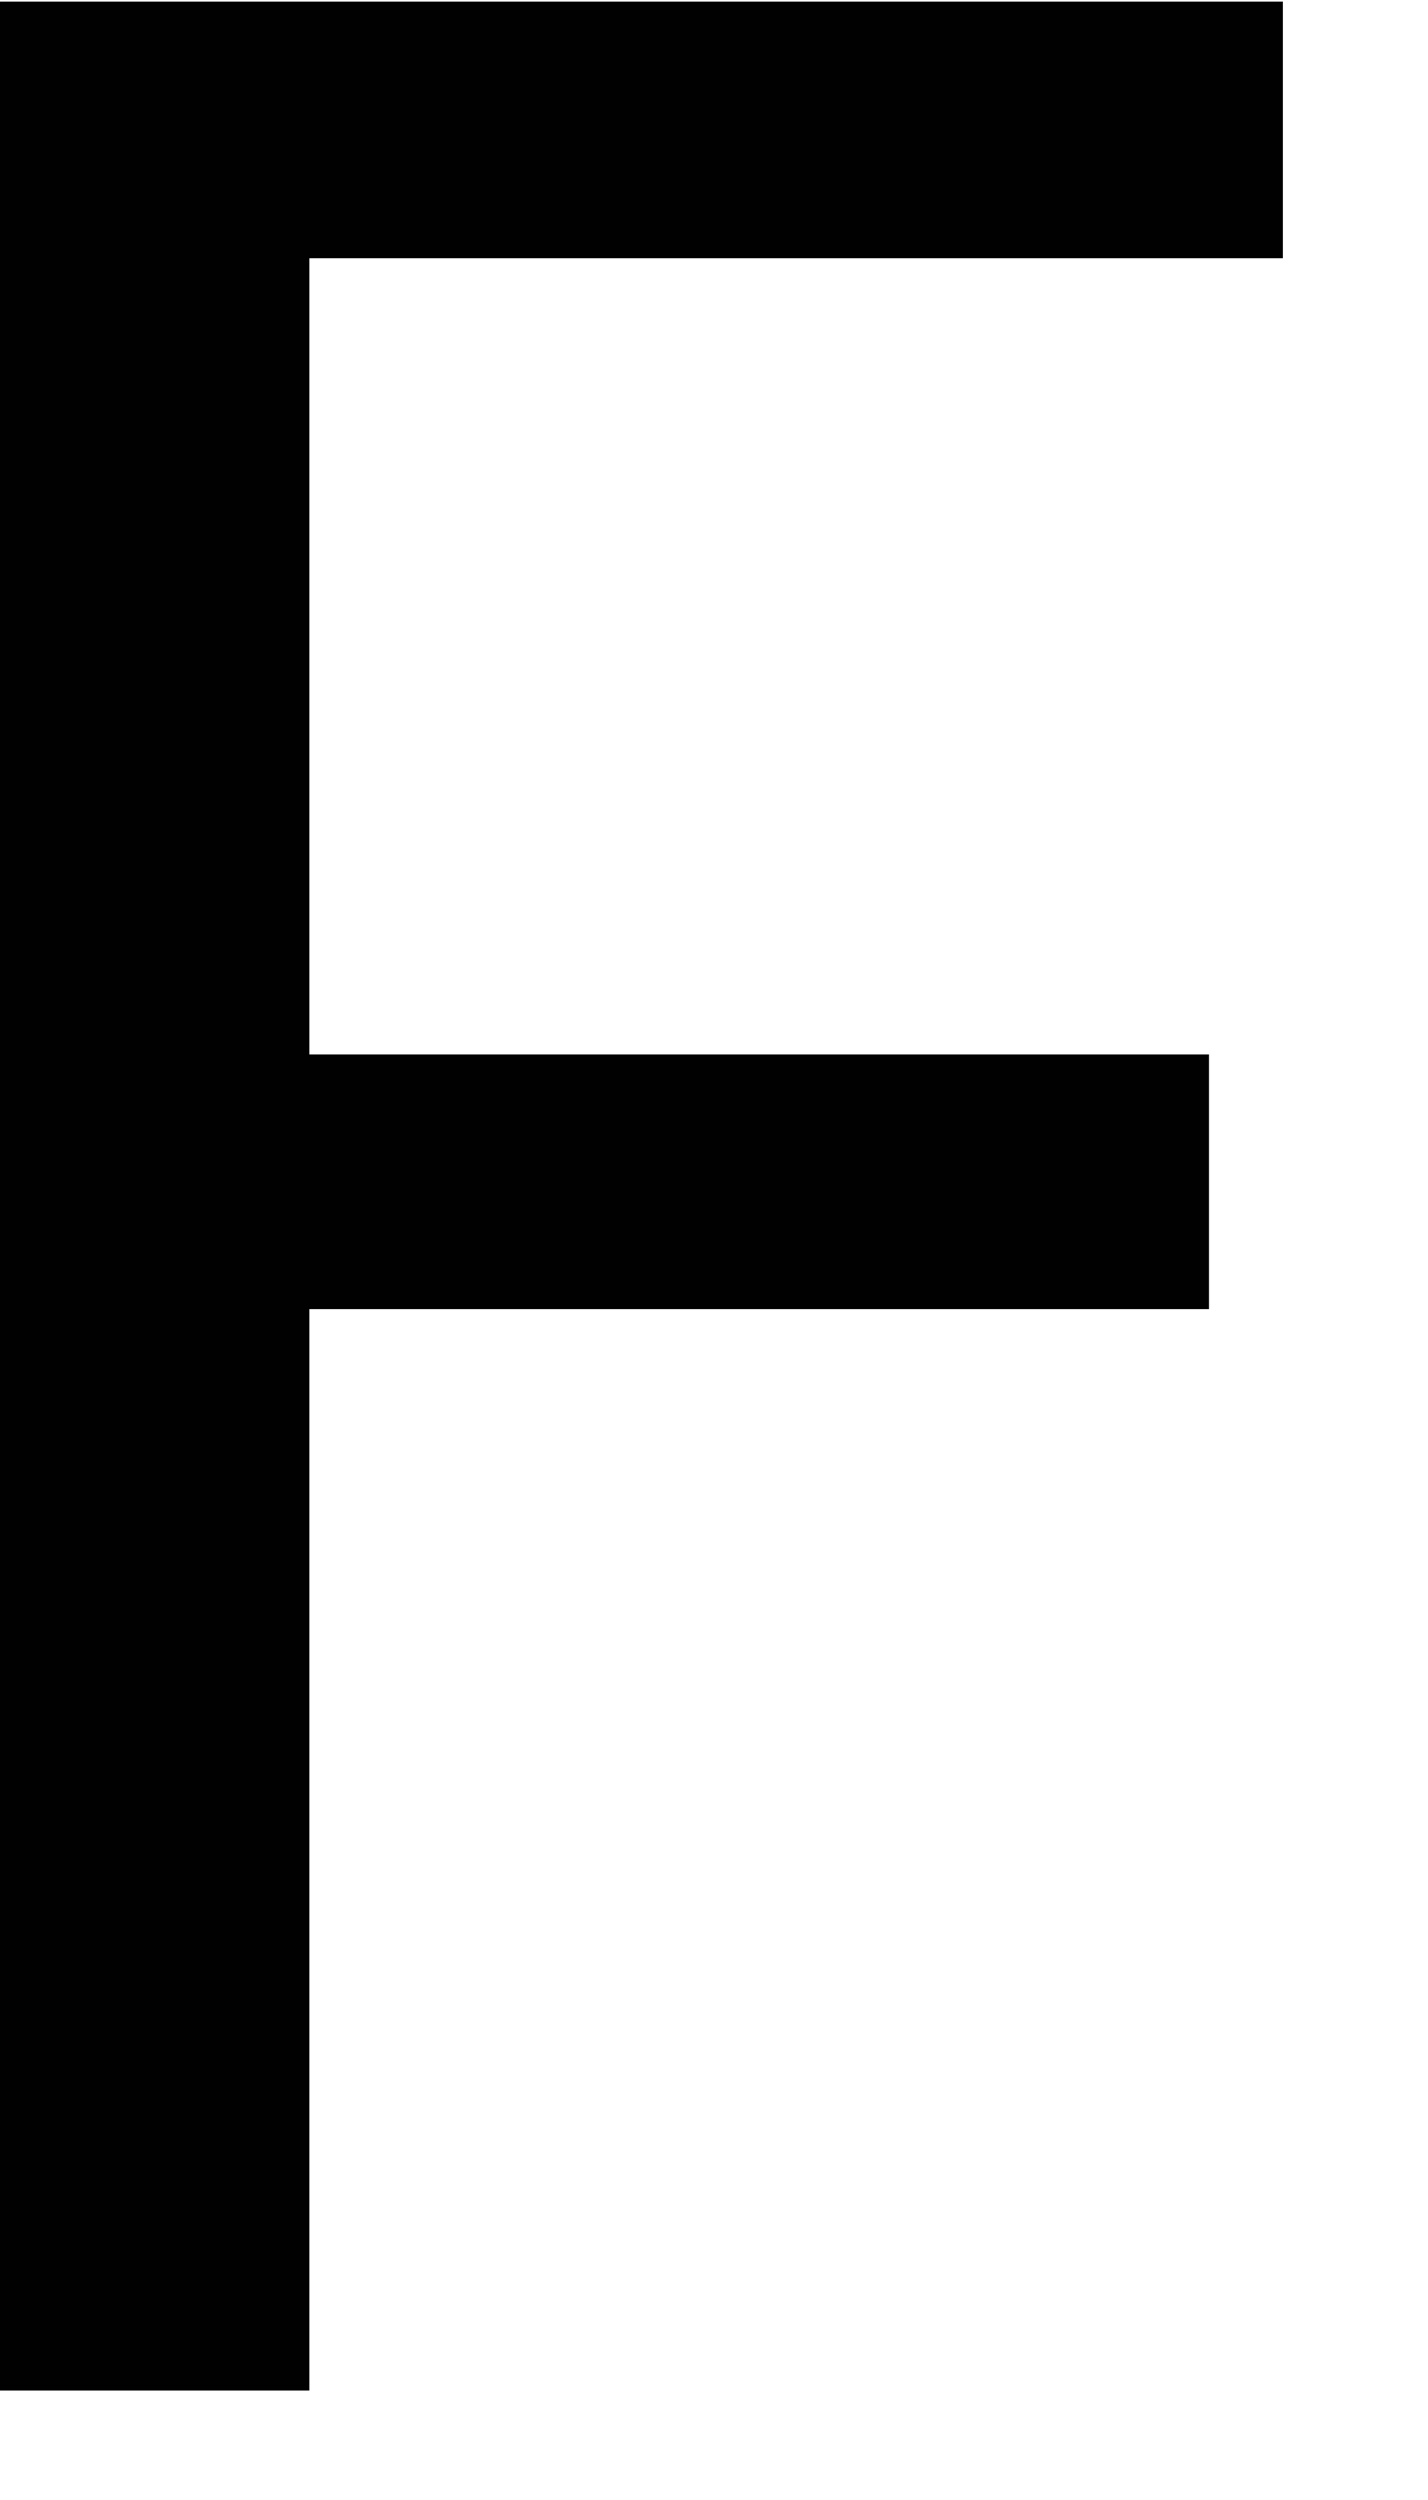 <?xml version="1.0" encoding="utf-8"?>
<svg xmlns="http://www.w3.org/2000/svg" fill="none" height="100%" overflow="visible" preserveAspectRatio="none" style="display: block;" viewBox="0 0 8 14" width="100%">
<path d="M0 0.009H7.187V1.446H1.733V5.905H6.773V7.331H1.733V13.387H0V0V0.009Z" fill="#010101" id="Vector"/>
</svg>